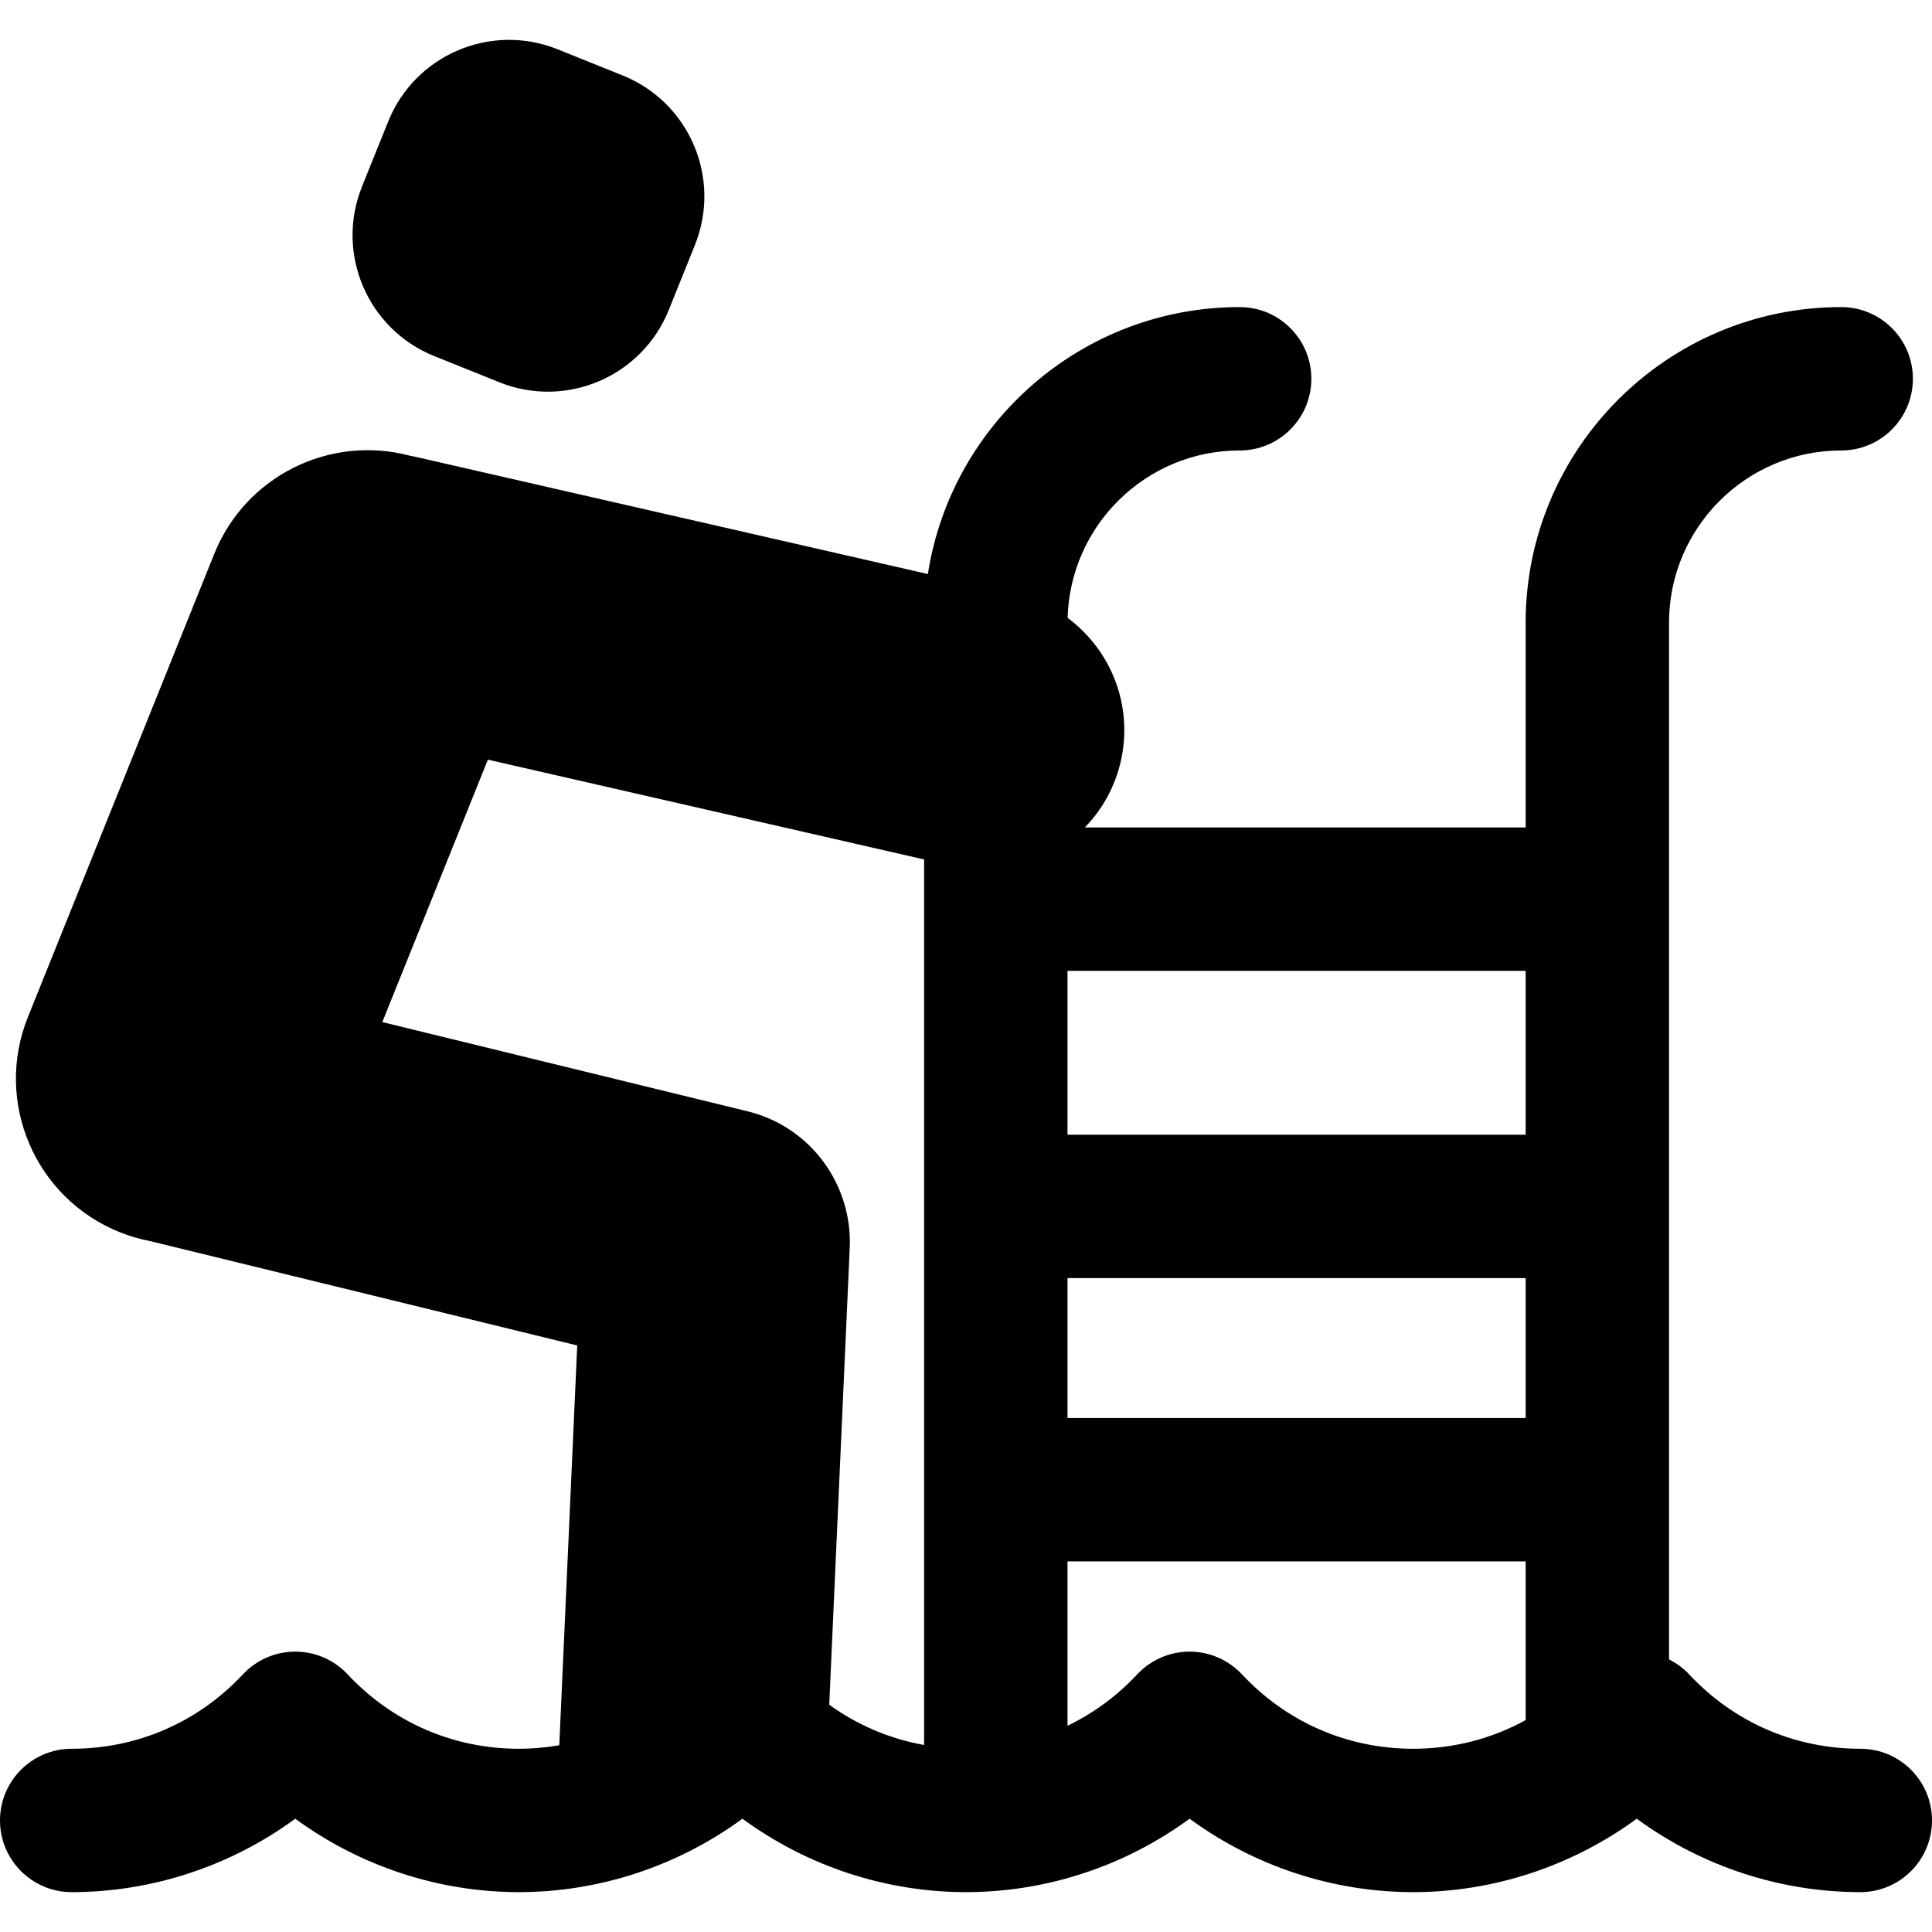 <?xml version="1.0" encoding="iso-8859-1"?>
<svg fill="#000000" height="800px" width="800px" version="1.1" id="Layer_1" xmlns="http://www.w3.org/2000/svg" xmlns:xlink="http://www.w3.org/1999/xlink" 
	 viewBox="0 0 511.999 511.999" xml:space="preserve">
<g>
	<g>
		<g>
			<path d="M115.08,94.365l17.232,6.932c17.693,7.118,37.804-1.454,44.92-19.145l6.932-17.233
				c7.117-17.691-1.455-37.802-19.148-44.919l-17.23-6.932c-17.691-7.117-37.802,1.455-44.919,19.147l-6.932,17.23
				C88.817,67.136,97.39,87.248,115.08,94.365z"/>
			<path d="M493.004,463.438c-17.37,0-33.484-7.003-45.373-19.719c-1.539-1.645-3.35-2.964-5.32-3.959V165.004
				c0-25.158,20.468-45.625,45.625-45.625c10.492,0,18.998-8.506,18.998-18.998c0-10.492-8.506-18.998-18.998-18.998
				c-46.109,0-83.622,37.513-83.622,83.622v54.286H287.481c4.579-4.699,7.965-10.675,9.536-17.539
				c3.383-14.787-2.619-29.526-14.088-37.999c0.667-24.58,20.857-44.374,45.594-44.374c10.492,0,18.998-8.506,18.998-18.998
				c0-10.492-8.506-18.998-18.998-18.998c-41.729,0-76.416,30.727-82.628,70.743l-135.939-31.097
				c-0.476-0.109-0.952-0.2-1.427-0.289c-21.043-5.537-43.41,5.312-51.743,26.024L7.398,269.526
				c-9.031,22.451,1.848,47.971,24.297,57.002c2.688,1.08,5.421,1.869,8.164,2.394l113.112,27.635l-4.755,105.954
				c-3.5,0.603-7.078,0.927-10.715,0.927c-17.37,0-33.483-7.003-45.373-19.719c-3.592-3.843-8.618-6.023-13.878-6.023
				c-5.26,0-10.285,2.181-13.878,6.023c-11.891,12.716-28.004,19.719-45.373,19.719C8.506,463.438,0,471.944,0,482.436
				c0,10.492,8.506,18.998,18.998,18.998c21.373,0,42.184-6.946,59.25-19.456c17.067,12.51,37.877,19.456,59.25,19.456
				c21.375,0,42.184-6.946,59.25-19.456c17.067,12.51,37.877,19.456,59.251,19.456c21.375,0,42.184-6.946,59.25-19.456
				c17.068,12.511,37.874,19.456,59.25,19.456c21.375,0,42.184-6.946,59.25-19.456c17.067,12.51,37.877,19.456,59.251,19.456
				c10.492,0,18.998-8.506,18.998-18.998C511.999,471.944,503.496,463.438,493.004,463.438z M244.902,462.441H244.9
				c-9.109-1.628-17.651-5.251-25.145-10.677l5.431-121.027c0.194-4.322-0.396-8.499-1.639-12.391
				c-3.61-11.445-12.934-20.781-25.441-23.838l-96.791-23.646l27.977-69.543l115.609,26.446V462.441z M404.314,455.844
				c-9.013,4.956-19.173,7.594-29.811,7.594c-17.37,0-33.484-7.003-45.373-19.719c-3.592-3.843-8.618-6.023-13.878-6.023
				c-5.26,0-10.284,2.181-13.878,6.024c-5.383,5.758-11.637,10.33-18.477,13.626v-43.561h121.417V455.844z M404.314,375.787H282.897
				v-37.079h121.417V375.787z M404.314,300.711H282.897v-43.423h121.417V300.711z"/>
		</g>
	</g>
</g>
</svg>